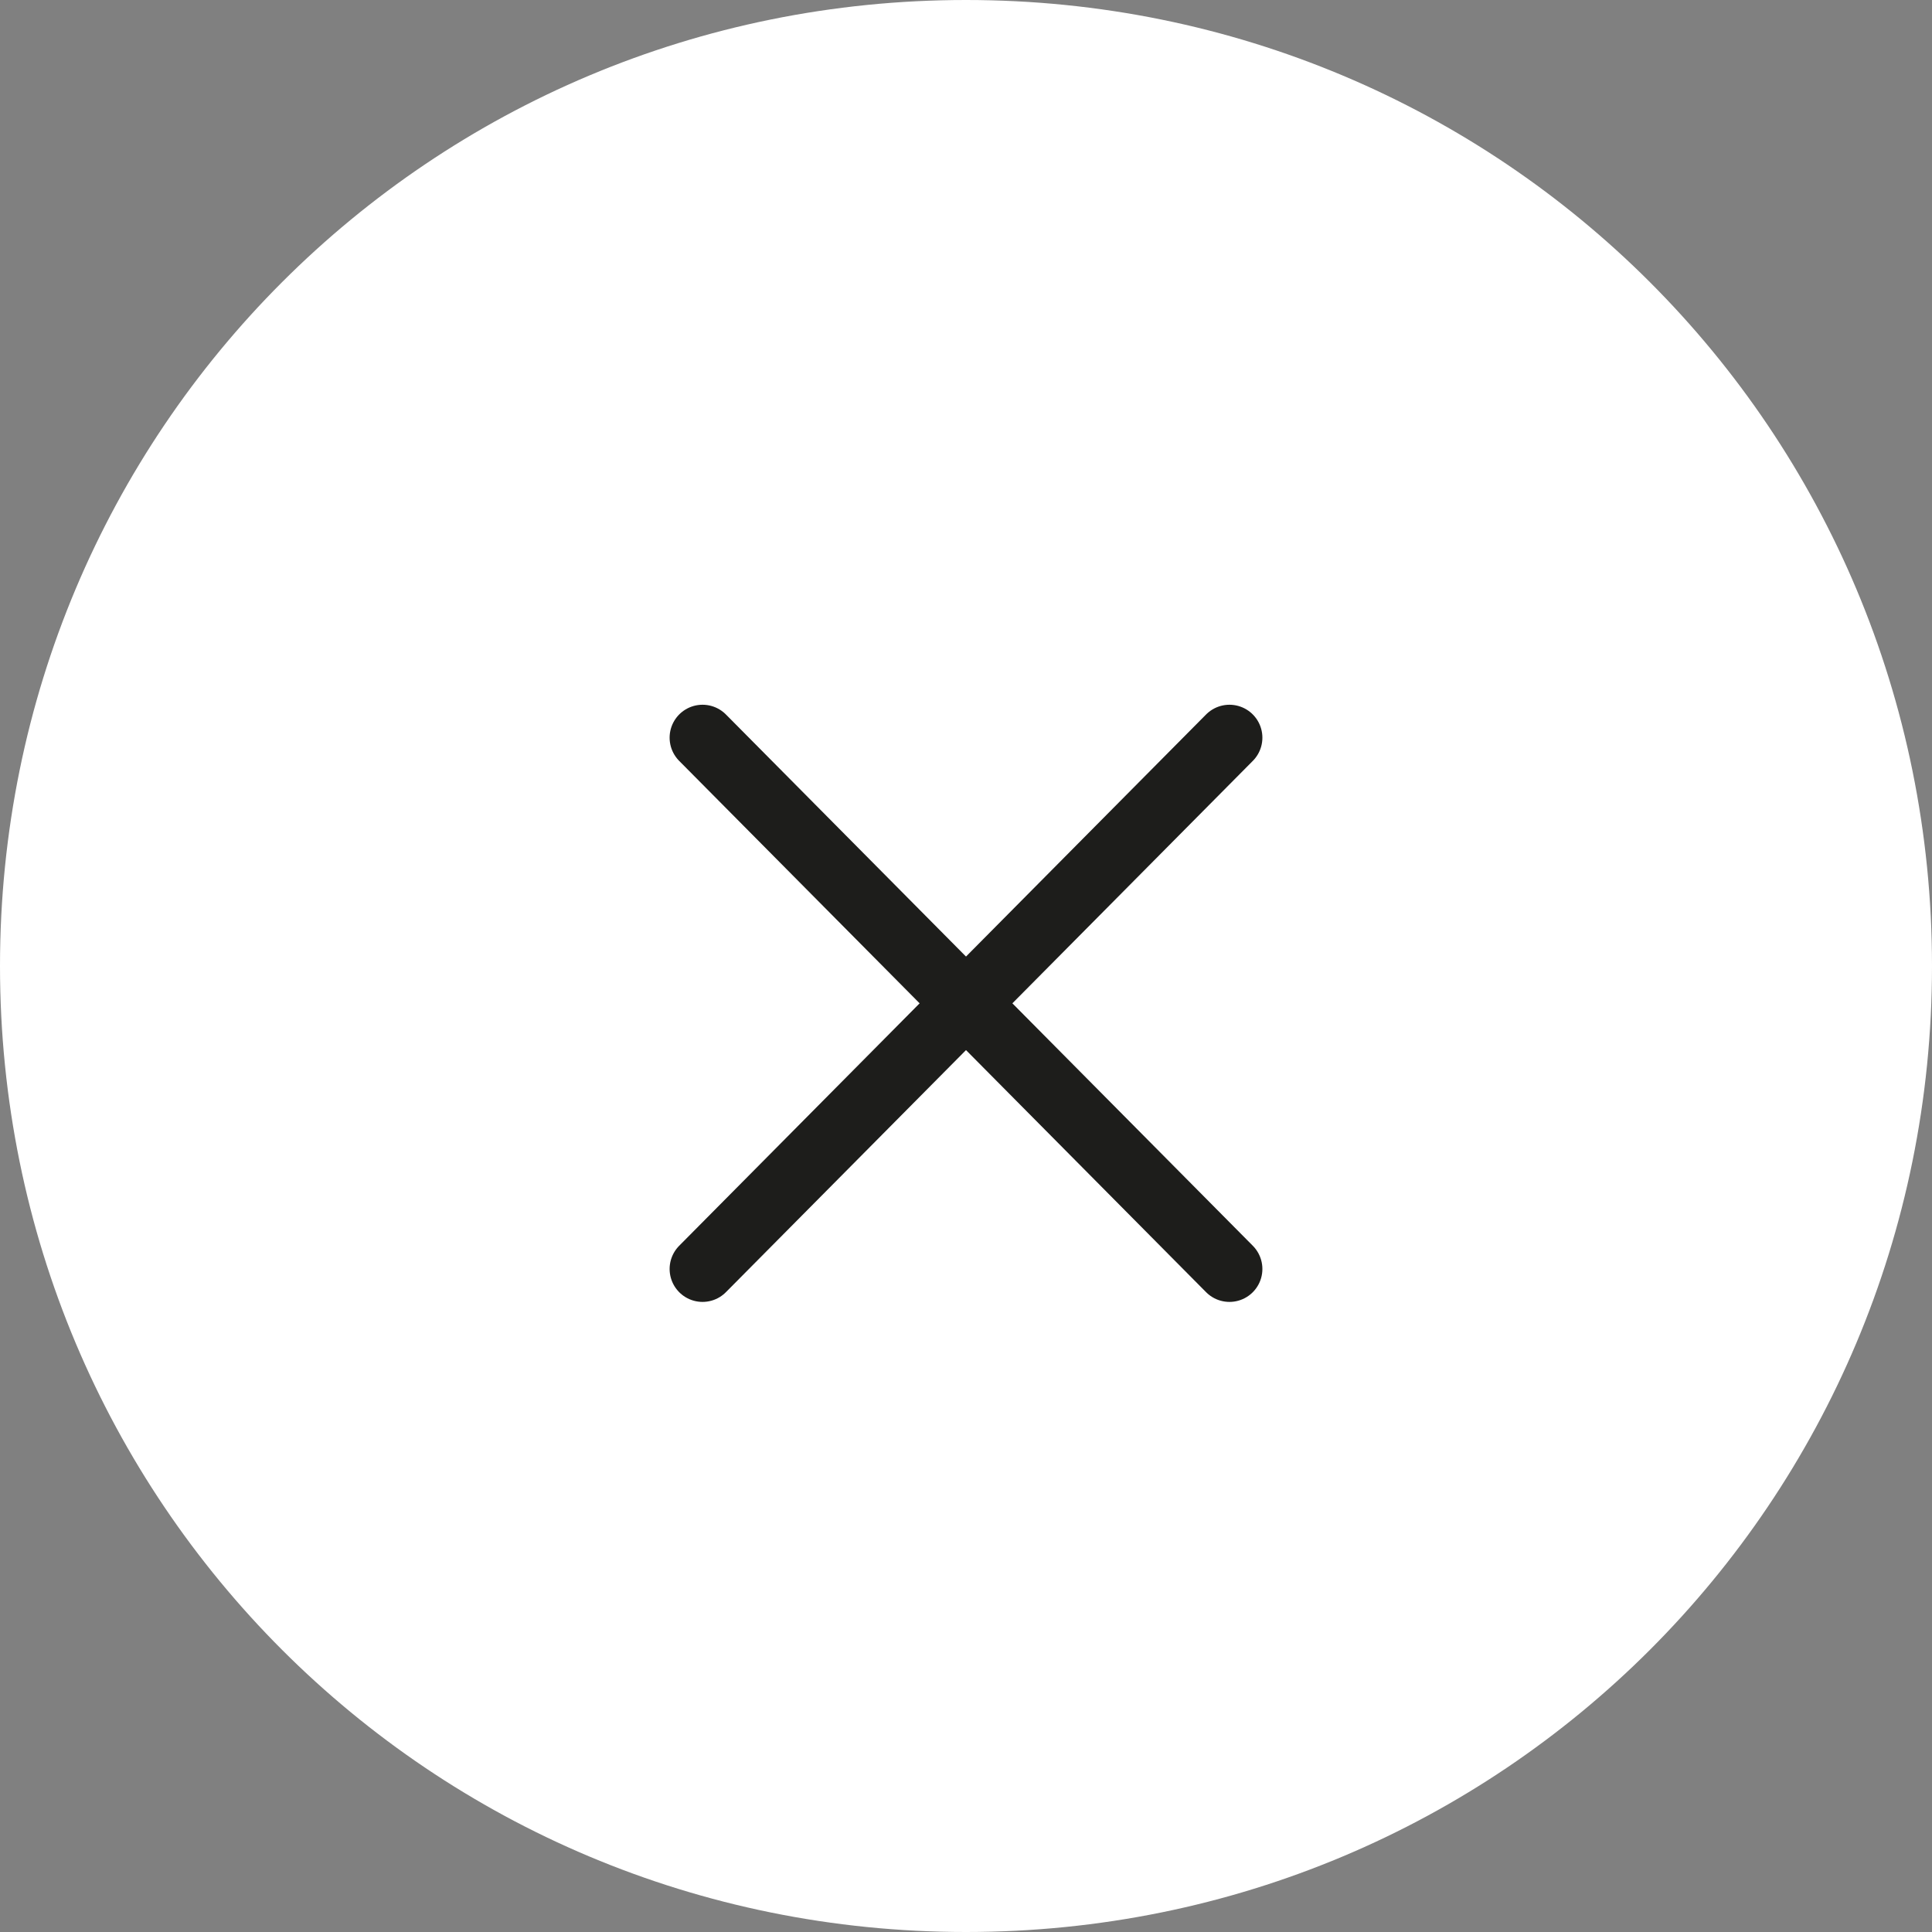 <svg version="1.2" xmlns="http://www.w3.org/2000/svg" viewBox="0 0 44 44" width="44" height="44"><rect x="0" y="0" width="44" height="44" fill="#808080" stroke="none"/><style>.a{fill:#fff}.b{fill:none;stroke:#1d1d1b;stroke-linecap:round;stroke-linejoin:round;stroke-width:1.5}</style><path class="a" d="m22 44c-12.2 0-22-9.8-22-22 0-12.2 9.8-22 22-22 12.2 0 22 9.8 22 22 0 12.2-9.8 22-22 22z"/><path class="b" d="m28 16.8l-12 12.1"/><path class="b" d="m16 16.8l12 12.1"/></svg>